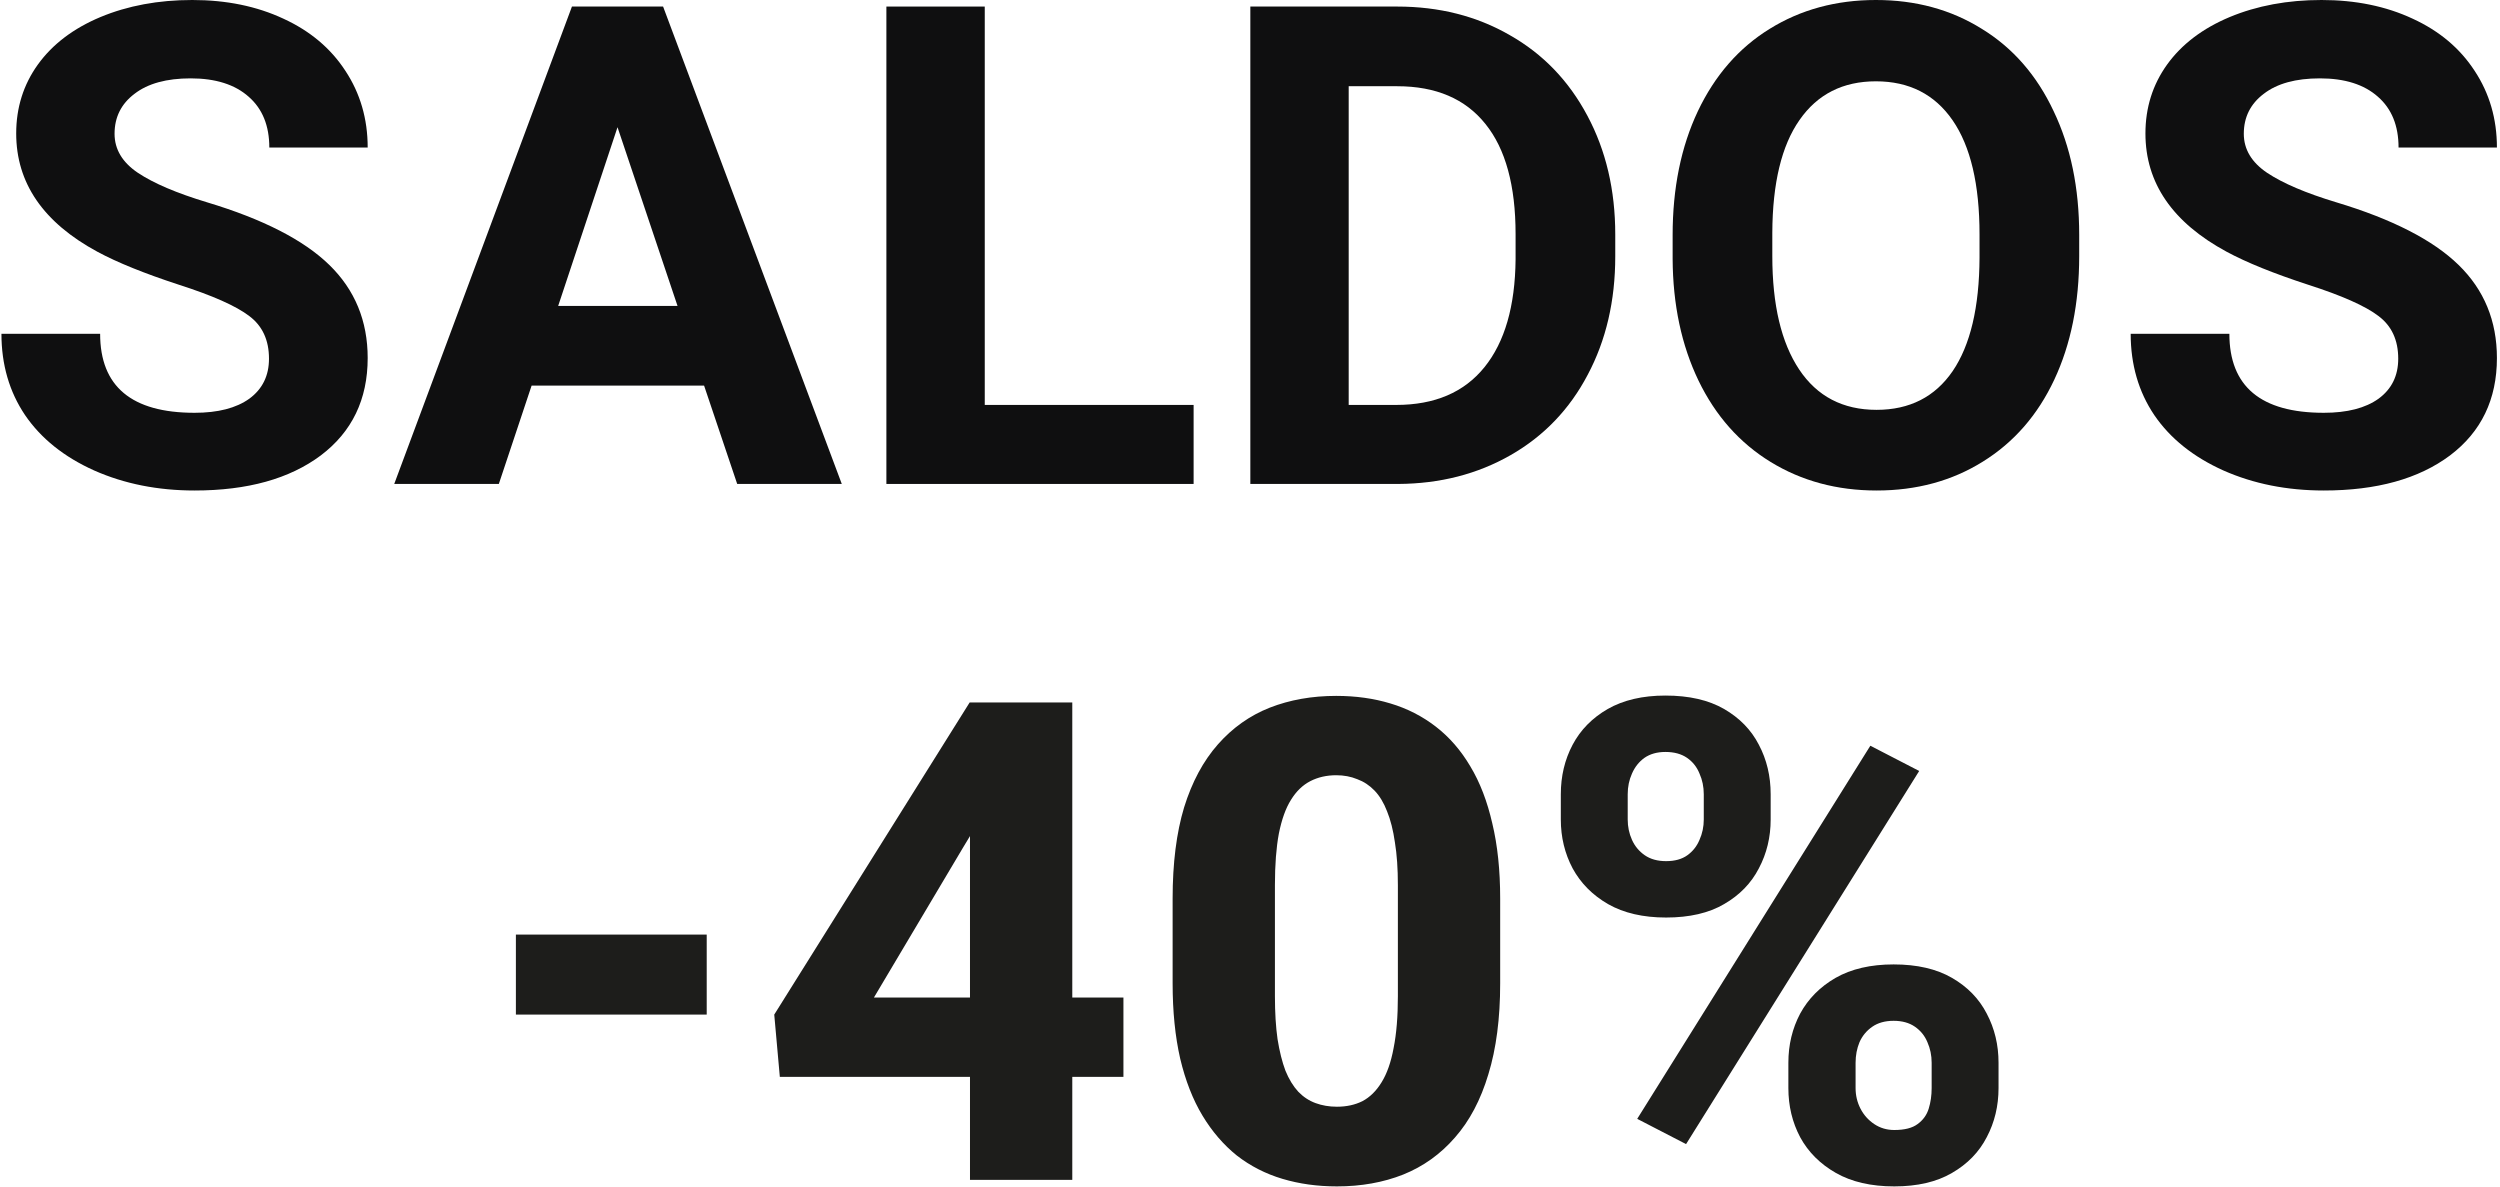 <svg width="396" height="188" viewBox="0 0 396 188" fill="none" xmlns="http://www.w3.org/2000/svg">
<path d="M379.879 56.818C379.879 53.874 378.841 51.624 376.763 50.066C374.686 48.473 370.947 46.811 365.545 45.08C360.144 43.314 355.868 41.583 352.717 39.887C344.13 35.247 339.837 28.997 339.837 21.138C339.837 17.052 340.98 13.417 343.265 10.231C345.585 7.011 348.891 4.501 353.185 2.701C357.513 0.9 362.36 0 367.727 0C373.128 0 377.941 0.987 382.165 2.96C386.389 4.899 389.661 7.652 391.98 11.218C394.335 14.784 395.512 18.835 395.512 23.371H379.931C379.931 19.909 378.841 17.225 376.659 15.321C374.478 13.382 371.414 12.413 367.467 12.413C363.658 12.413 360.698 13.226 358.586 14.854C356.474 16.446 355.418 18.558 355.418 21.19C355.418 23.648 356.647 25.708 359.105 27.37C361.598 29.032 365.251 30.59 370.064 32.044C378.927 34.71 385.385 38.017 389.436 41.964C393.487 45.911 395.512 50.828 395.512 56.714C395.512 63.258 393.036 68.399 388.085 72.139C383.134 75.843 376.469 77.696 368.09 77.696C362.273 77.696 356.976 76.64 352.198 74.528C347.42 72.381 343.767 69.455 341.239 65.751C338.746 62.046 337.5 57.752 337.5 52.87H353.133C353.133 61.215 358.118 65.387 368.09 65.387C371.795 65.387 374.686 64.642 376.763 63.154C378.841 61.63 379.879 59.518 379.879 56.818Z" fill="#0F0F10"/>
<path d="M329.345 40.562C329.345 48.006 328.03 54.532 325.398 60.141C322.767 65.751 318.993 70.079 314.076 73.125C309.194 76.172 303.585 77.696 297.249 77.696C290.982 77.696 285.391 76.189 280.474 73.177C275.557 70.165 271.749 65.872 269.048 60.297C266.348 54.688 264.98 48.248 264.945 40.977V37.238C264.945 29.794 266.278 23.25 268.944 17.606C271.645 11.928 275.436 7.583 280.318 4.57C285.235 1.523 290.844 0 297.145 0C303.447 0 309.039 1.523 313.921 4.57C318.837 7.583 322.628 11.928 325.294 17.606C327.995 23.25 329.345 29.776 329.345 37.186V40.562ZM313.557 37.134C313.557 29.205 312.137 23.181 309.298 19.06C306.459 14.94 302.408 12.88 297.145 12.88C291.917 12.88 287.884 14.923 285.044 19.008C282.205 23.059 280.768 29.015 280.734 36.874V40.562C280.734 48.283 282.153 54.273 284.992 58.531C287.832 62.79 291.917 64.919 297.249 64.919C302.477 64.919 306.494 62.877 309.298 58.791C312.103 54.671 313.522 48.681 313.557 40.821V37.134Z" fill="#0F0F10"/>
<path d="M198.053 76.657V1.039H221.32C227.968 1.039 233.906 2.545 239.134 5.557C244.397 8.535 248.5 12.794 251.443 18.333C254.386 23.839 255.857 30.105 255.857 37.134V40.614C255.857 47.642 254.403 53.892 251.494 59.362C248.621 64.833 244.552 69.075 239.29 72.087C234.027 75.099 228.089 76.623 221.476 76.657H198.053ZM213.633 13.659V64.141H221.164C227.258 64.141 231.915 62.15 235.135 58.168C238.355 54.186 239.999 48.491 240.069 41.081V37.082C240.069 29.396 238.476 23.579 235.291 19.632C232.105 15.65 227.448 13.659 221.32 13.659H213.633Z" fill="#0F0F10"/>
<path d="M155.985 64.141H189.068V76.657H140.404V1.039H155.985V64.141Z" fill="#0F0F10"/>
<path d="M111.526 61.076H84.208L79.015 76.657H62.447L90.596 1.039H105.034L133.339 76.657H116.772L111.526 61.076ZM88.415 48.456H107.32L97.815 20.151L88.415 48.456Z" fill="#0F0F10"/>
<path d="M42.608 56.818C42.608 53.874 41.569 51.624 39.492 50.066C37.414 48.473 33.675 46.811 28.274 45.08C22.872 43.314 18.596 41.583 15.446 39.887C6.859 35.247 2.566 28.997 2.566 21.138C2.566 17.052 3.708 13.417 5.993 10.231C8.313 7.011 11.62 4.501 15.913 2.701C20.241 0.9 25.088 0 30.455 0C35.856 0 40.669 0.987 44.893 2.96C49.117 4.899 52.389 7.652 54.709 11.218C57.063 14.784 58.241 18.835 58.241 23.371H42.66C42.66 19.909 41.569 17.225 39.388 15.321C37.207 13.382 34.142 12.413 30.195 12.413C26.387 12.413 23.426 13.226 21.314 14.854C19.202 16.446 18.146 18.558 18.146 21.19C18.146 23.648 19.375 25.708 21.834 27.37C24.327 29.032 27.979 30.59 32.792 32.044C41.656 34.71 48.113 38.017 52.164 41.964C56.215 45.911 58.241 50.828 58.241 56.714C58.241 63.258 55.765 68.399 50.814 72.139C45.863 75.843 39.197 77.696 30.819 77.696C25.002 77.696 19.704 76.64 14.926 74.528C10.148 72.381 6.495 69.455 3.968 65.751C1.475 62.046 0.229 57.752 0.229 52.87H15.861C15.861 61.215 20.847 65.387 30.819 65.387C34.523 65.387 37.414 64.642 39.492 63.154C41.569 61.63 42.608 59.518 42.608 56.818Z" fill="#0F0F10"/>
<path d="M247.234 129.809V125.81C247.234 122.936 247.858 120.322 249.104 117.967C250.351 115.613 252.203 113.726 254.661 112.306C257.154 110.887 260.201 110.177 263.802 110.177C267.541 110.177 270.64 110.887 273.098 112.306C275.557 113.726 277.392 115.613 278.603 117.967C279.85 120.322 280.473 122.936 280.473 125.81V129.809C280.473 132.613 279.85 135.193 278.603 137.547C277.392 139.901 275.557 141.788 273.098 143.208C270.675 144.628 267.61 145.337 263.906 145.337C260.27 145.337 257.206 144.628 254.713 143.208C252.255 141.788 250.385 139.901 249.104 137.547C247.858 135.193 247.234 132.613 247.234 129.809ZM257.829 125.81V129.809C257.829 130.951 258.054 132.025 258.504 133.029C258.955 134.033 259.63 134.846 260.53 135.47C261.43 136.093 262.555 136.404 263.906 136.404C265.291 136.404 266.416 136.093 267.282 135.47C268.147 134.846 268.788 134.033 269.203 133.029C269.653 132.025 269.878 130.951 269.878 129.809V125.81C269.878 124.632 269.653 123.542 269.203 122.538C268.788 121.499 268.13 120.668 267.23 120.045C266.329 119.422 265.187 119.11 263.802 119.11C262.486 119.11 261.378 119.422 260.478 120.045C259.612 120.668 258.955 121.499 258.504 122.538C258.054 123.542 257.829 124.632 257.829 125.81ZM283.278 172.344V168.345C283.278 165.506 283.901 162.909 285.147 160.555C286.428 158.2 288.298 156.313 290.756 154.894C293.249 153.474 296.314 152.764 299.949 152.764C303.654 152.764 306.735 153.474 309.194 154.894C311.652 156.313 313.487 158.2 314.699 160.555C315.945 162.909 316.568 165.506 316.568 168.345V172.344C316.568 175.183 315.945 177.78 314.699 180.134C313.487 182.489 311.652 184.376 309.194 185.795C306.77 187.215 303.723 187.925 300.053 187.925C296.383 187.925 293.301 187.215 290.808 185.795C288.315 184.376 286.428 182.489 285.147 180.134C283.901 177.78 283.278 175.183 283.278 172.344ZM293.924 168.345V172.344C293.924 173.521 294.184 174.612 294.704 175.616C295.223 176.62 295.95 177.434 296.885 178.057C297.82 178.68 298.876 178.992 300.053 178.992C301.68 178.992 302.909 178.68 303.74 178.057C304.606 177.434 305.195 176.62 305.506 175.616C305.818 174.612 305.974 173.521 305.974 172.344V168.345C305.974 167.168 305.748 166.077 305.298 165.073C304.883 164.069 304.225 163.255 303.325 162.632C302.425 162.009 301.299 161.697 299.949 161.697C298.599 161.697 297.473 162.009 296.573 162.632C295.673 163.255 294.998 164.069 294.548 165.073C294.132 166.077 293.924 167.168 293.924 168.345ZM304 122.122L267.074 181.225L259.335 177.226L296.262 118.123L304 122.122Z" fill="#1D1D1B"/>
<path d="M237.628 142.325V155.777C237.628 161.316 237.005 166.112 235.758 170.163C234.546 174.214 232.78 177.555 230.461 180.186C228.176 182.818 225.44 184.774 222.255 186.055C219.104 187.301 215.607 187.925 211.764 187.925C208.682 187.925 205.809 187.527 203.143 186.73C200.477 185.934 198.07 184.705 195.924 183.043C193.811 181.346 191.994 179.234 190.47 176.707C188.947 174.179 187.77 171.167 186.939 167.67C186.142 164.173 185.744 160.208 185.744 155.777V142.325C185.744 136.716 186.35 131.903 187.562 127.887C188.808 123.871 190.591 120.547 192.911 117.915C195.231 115.284 197.966 113.345 201.117 112.099C204.302 110.852 207.817 110.229 211.66 110.229C214.742 110.229 217.598 110.627 220.229 111.424C222.895 112.22 225.302 113.449 227.448 115.111C229.595 116.773 231.413 118.868 232.902 121.395C234.425 123.923 235.585 126.935 236.381 130.432C237.212 133.894 237.628 137.859 237.628 142.325ZM221.424 157.802V140.196C221.424 137.599 221.268 135.349 220.956 133.444C220.679 131.505 220.264 129.861 219.71 128.51C219.191 127.16 218.533 126.069 217.736 125.238C216.94 124.407 216.023 123.802 214.984 123.421C213.98 123.005 212.872 122.797 211.66 122.797C210.137 122.797 208.769 123.109 207.557 123.732C206.345 124.355 205.324 125.342 204.493 126.693C203.662 128.008 203.021 129.791 202.571 132.042C202.156 134.258 201.948 136.976 201.948 140.196V157.802C201.948 160.399 202.087 162.667 202.364 164.606C202.675 166.545 203.091 168.206 203.61 169.591C204.164 170.942 204.839 172.05 205.635 172.915C206.432 173.746 207.349 174.352 208.388 174.733C209.427 175.114 210.552 175.304 211.764 175.304C213.287 175.304 214.638 175.01 215.815 174.421C216.992 173.798 217.996 172.811 218.827 171.461C219.693 170.076 220.333 168.258 220.749 166.008C221.199 163.757 221.424 161.022 221.424 157.802Z" fill="#1D1D1B"/>
<path d="M177.952 158.01V170.578H123.524L122.641 160.711L153.594 111.268H166.422L152.504 134.327L138.429 158.01H177.952ZM169.85 111.268V186.886H153.646V111.268H169.85Z" fill="#1D1D1B"/>
<path d="M111.943 148.038V160.71H81.717V148.038H111.943Z" fill="#1D1D1B"/>
</svg>
